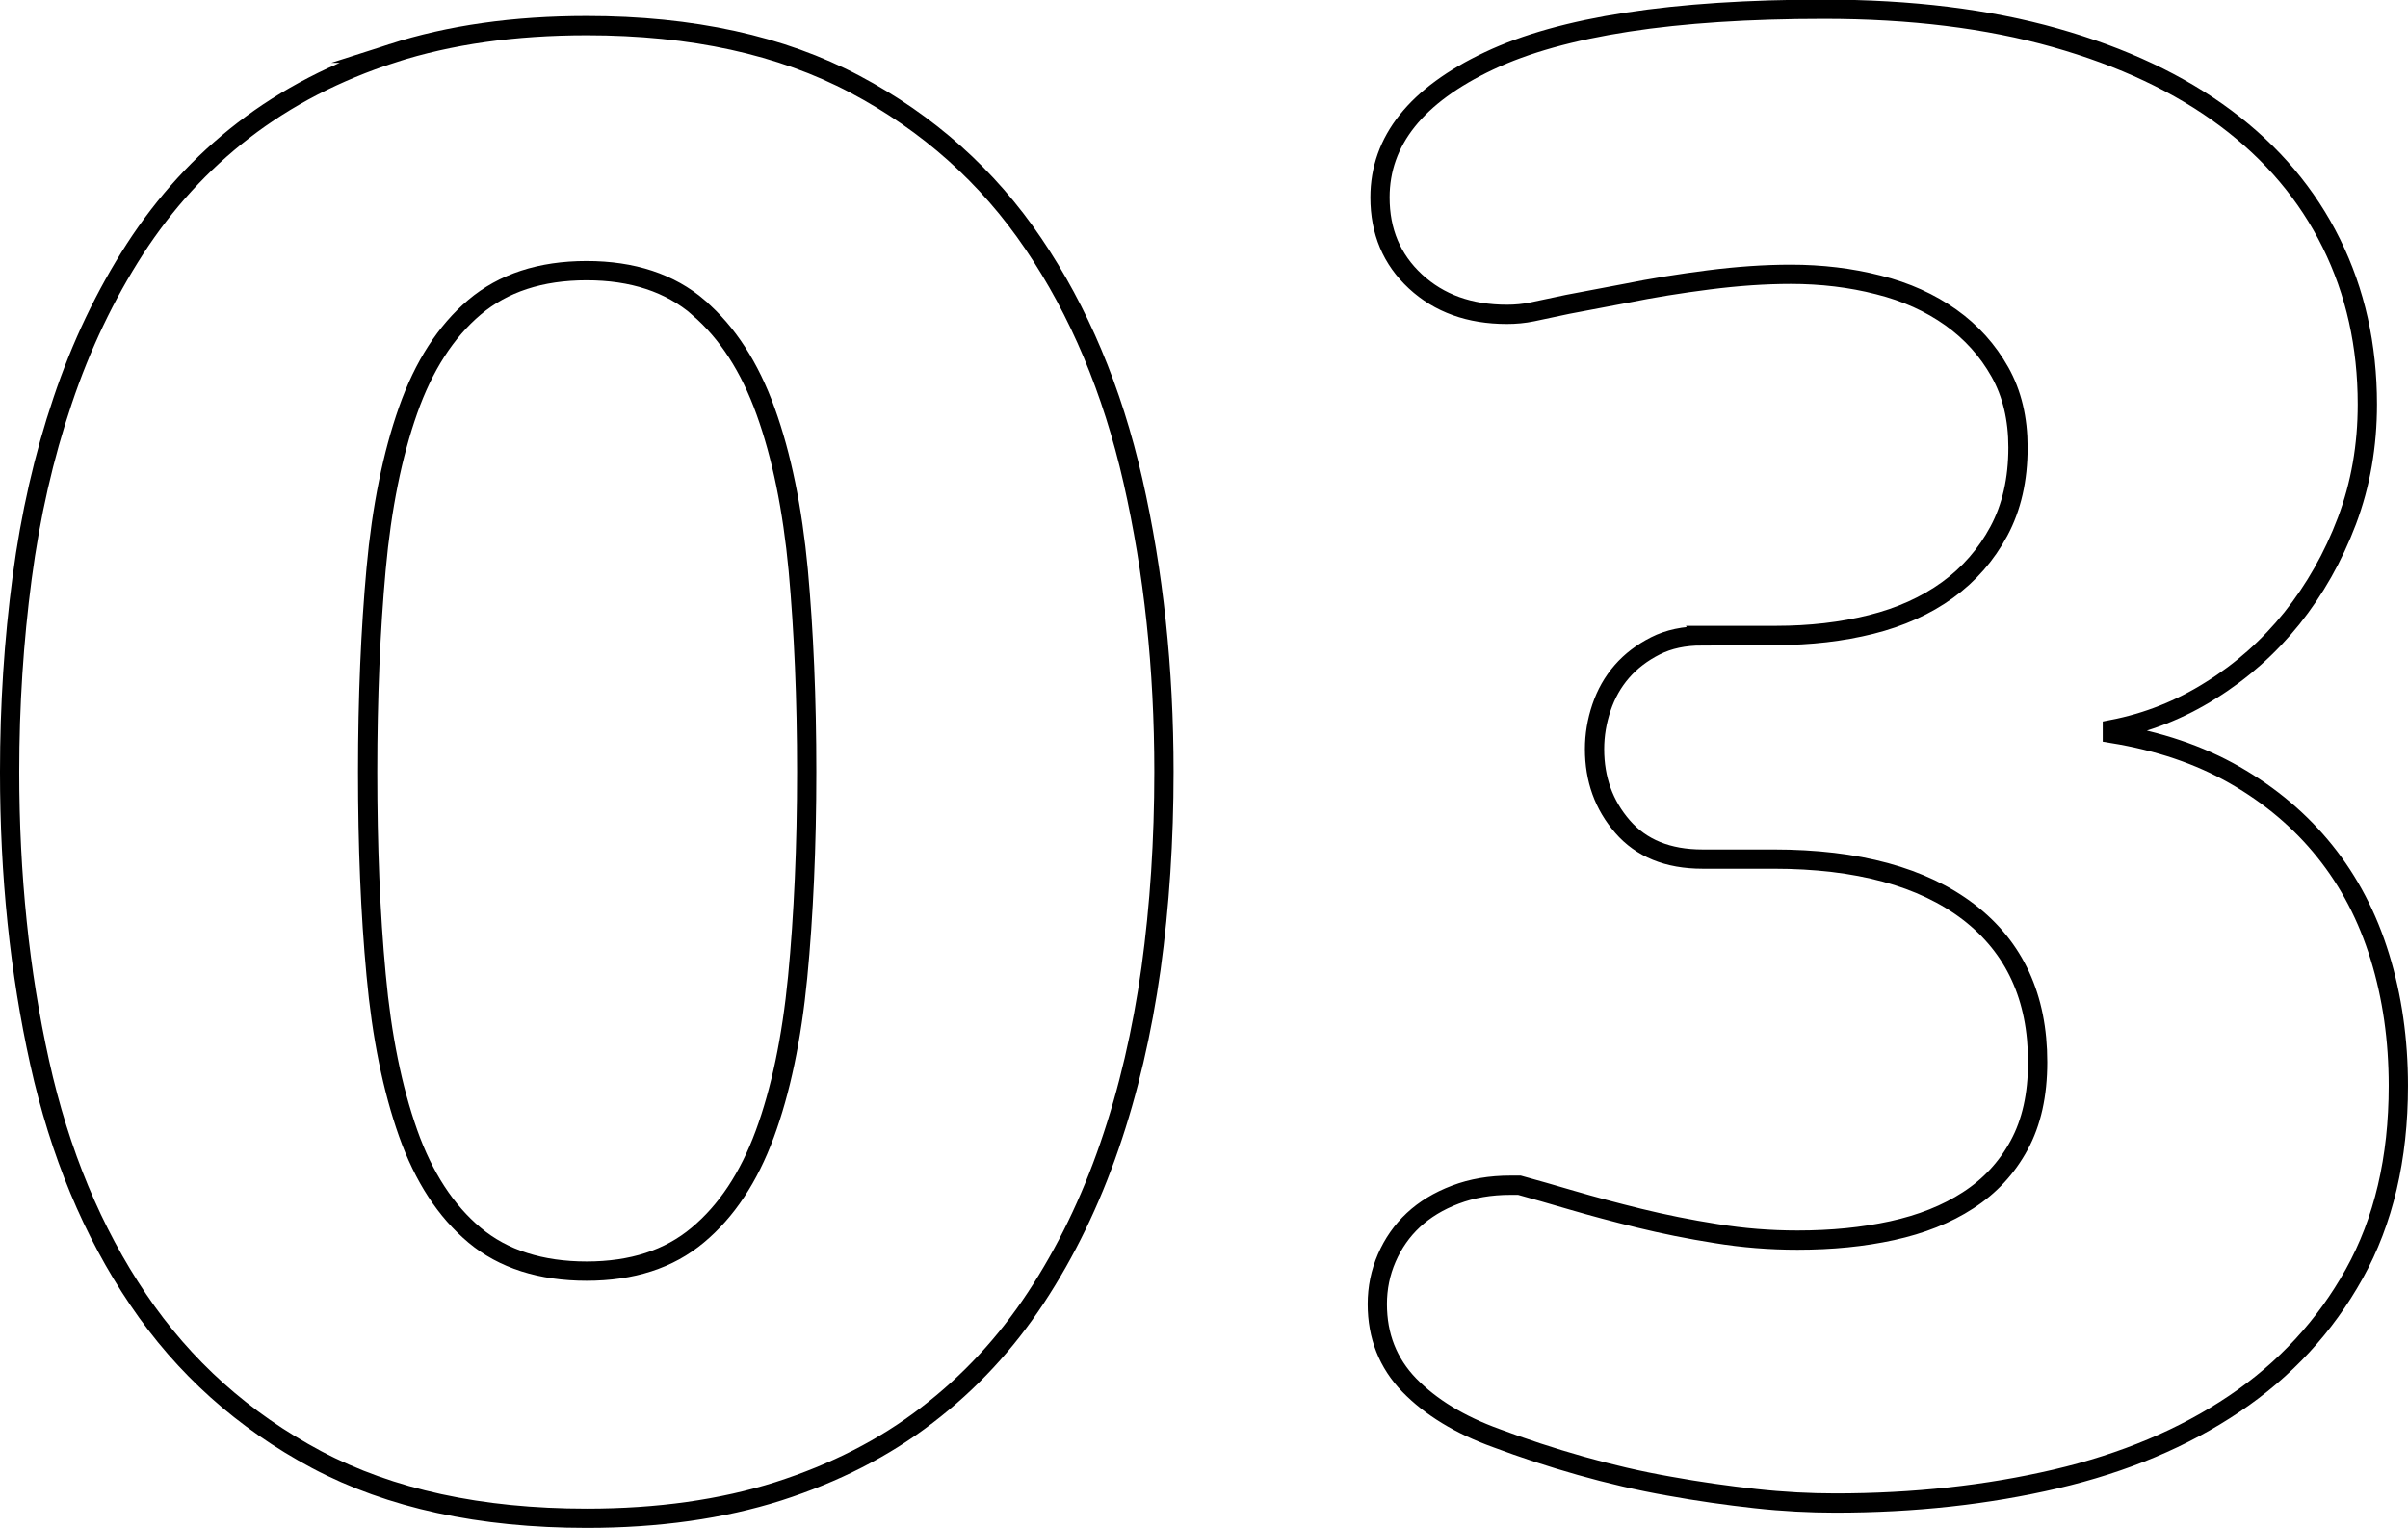 <?xml version="1.0" encoding="UTF-8"?><svg id="Livello_2" xmlns="http://www.w3.org/2000/svg" viewBox="0 0 125.04 79.32"><defs><style>.cls-1{fill:none;stroke:#000;stroke-miterlimit:10;}</style></defs><g id="Livello_1-2"><path class="cls-1" d="m20.39,2.76c-2.94.95-5.52,2.29-7.74,4-2.22,1.71-4.09,3.77-5.64,6.16-1.54,2.39-2.8,5.02-3.76,7.89-.97,2.87-1.67,5.94-2.1,9.19-.43,3.25-.65,6.61-.65,10.07,0,5.37.52,10.4,1.56,15.09,1.04,4.69,2.74,8.79,5.12,12.31,2.37,3.51,5.46,6.28,9.27,8.31,3.81,2.02,8.48,3.04,14.02,3.04,3.7,0,7.02-.47,9.95-1.4,2.93-.94,5.5-2.25,7.71-3.95,2.22-1.7,4.1-3.73,5.66-6.1,1.56-2.37,2.83-4.99,3.82-7.87.99-2.87,1.7-5.95,2.16-9.22.45-3.27.67-6.67.67-10.21,0-5.37-.54-10.4-1.61-15.11-1.07-4.71-2.8-8.81-5.17-12.31-2.37-3.5-5.46-6.26-9.27-8.28-3.81-2.02-8.45-3.04-13.92-3.04-3.77,0-7.13.48-10.08,1.43Zm15.89,13.22c1.49,1.28,2.65,3.07,3.48,5.38.83,2.3,1.39,5.05,1.69,8.23.29,3.19.44,6.68.44,10.49s-.16,7.46-.47,10.65c-.31,3.19-.88,5.9-1.71,8.15-.83,2.25-1.99,4-3.48,5.24-1.49,1.25-3.41,1.87-5.77,1.87s-4.33-.62-5.82-1.87c-1.49-1.25-2.64-3.01-3.45-5.3-.81-2.29-1.37-5.02-1.66-8.21-.3-3.19-.44-6.7-.44-10.54s.15-7.36.44-10.54c.29-3.19.85-5.93,1.66-8.23.81-2.3,1.96-4.09,3.45-5.35s3.43-1.9,5.82-1.9,4.33.64,5.82,1.92Z"/><path class="cls-1" d="m88.4,33.01c-.94,0-1.75.17-2.44.52-.69.35-1.27.79-1.74,1.33-.47.54-.82,1.16-1.06,1.87-.24.71-.36,1.43-.36,2.16,0,1.56.48,2.9,1.45,4.02.97,1.12,2.35,1.69,4.16,1.69h3.69c4.36,0,7.74.92,10.13,2.75,2.39,1.84,3.58,4.43,3.58,7.79,0,1.7-.32,3.13-.96,4.31-.64,1.18-1.52,2.13-2.65,2.86-1.12.73-2.44,1.25-3.95,1.58-1.51.33-3.14.49-4.91.49-1.42,0-2.83-.11-4.23-.34-1.4-.22-2.73-.49-4-.8-1.26-.31-2.42-.62-3.48-.93-1.06-.31-1.96-.57-2.73-.78h-.47c-1.04,0-1.99.16-2.86.49-.87.33-1.59.77-2.18,1.32-.59.55-1.05,1.21-1.38,1.97-.33.76-.49,1.56-.49,2.39,0,1.66.55,3.06,1.66,4.21,1.11,1.14,2.61,2.06,4.52,2.75,1.39.52,2.84,1,4.36,1.43,1.52.43,3.06.79,4.6,1.06,1.54.28,3.04.49,4.49.65,1.45.16,2.84.23,4.15.23,4.09,0,7.9-.42,11.45-1.25,3.55-.83,6.64-2.13,9.27-3.9,2.63-1.77,4.71-4.02,6.23-6.75,1.52-2.73,2.29-5.99,2.29-9.76,0-2.39-.32-4.62-.96-6.7-.64-2.08-1.59-3.9-2.86-5.48-1.26-1.57-2.82-2.89-4.67-3.95-1.85-1.06-3.97-1.77-6.36-2.16v-.21c1.8-.35,3.51-1.02,5.11-2.03,1.61-1,3.01-2.25,4.21-3.74,1.19-1.49,2.15-3.18,2.86-5.06.71-1.89,1.06-3.9,1.06-6.05,0-3.05-.62-5.83-1.87-8.36-1.25-2.53-3.07-4.69-5.48-6.49-2.41-1.8-5.36-3.19-8.86-4.18-3.5-.99-7.5-1.48-12-1.48-7.82,0-13.62.89-17.4,2.68-3.77,1.78-5.66,4.15-5.66,7.09,0,1.77.61,3.22,1.84,4.36,1.23,1.14,2.81,1.71,4.75,1.71.45,0,.89-.04,1.32-.13.43-.09,1.05-.22,1.84-.39l3.01-.57c1.38-.28,2.82-.51,4.31-.7,1.49-.19,2.91-.29,4.26-.29,1.59,0,3.11.18,4.55.55,1.44.36,2.69.93,3.76,1.69,1.07.76,1.92,1.71,2.55,2.83s.94,2.43.94,3.92c0,1.66-.33,3.11-.99,4.34-.66,1.23-1.55,2.25-2.67,3.06-1.12.81-2.45,1.41-3.97,1.79-1.52.38-3.17.57-4.93.57h-3.84Z"/></g></svg>
